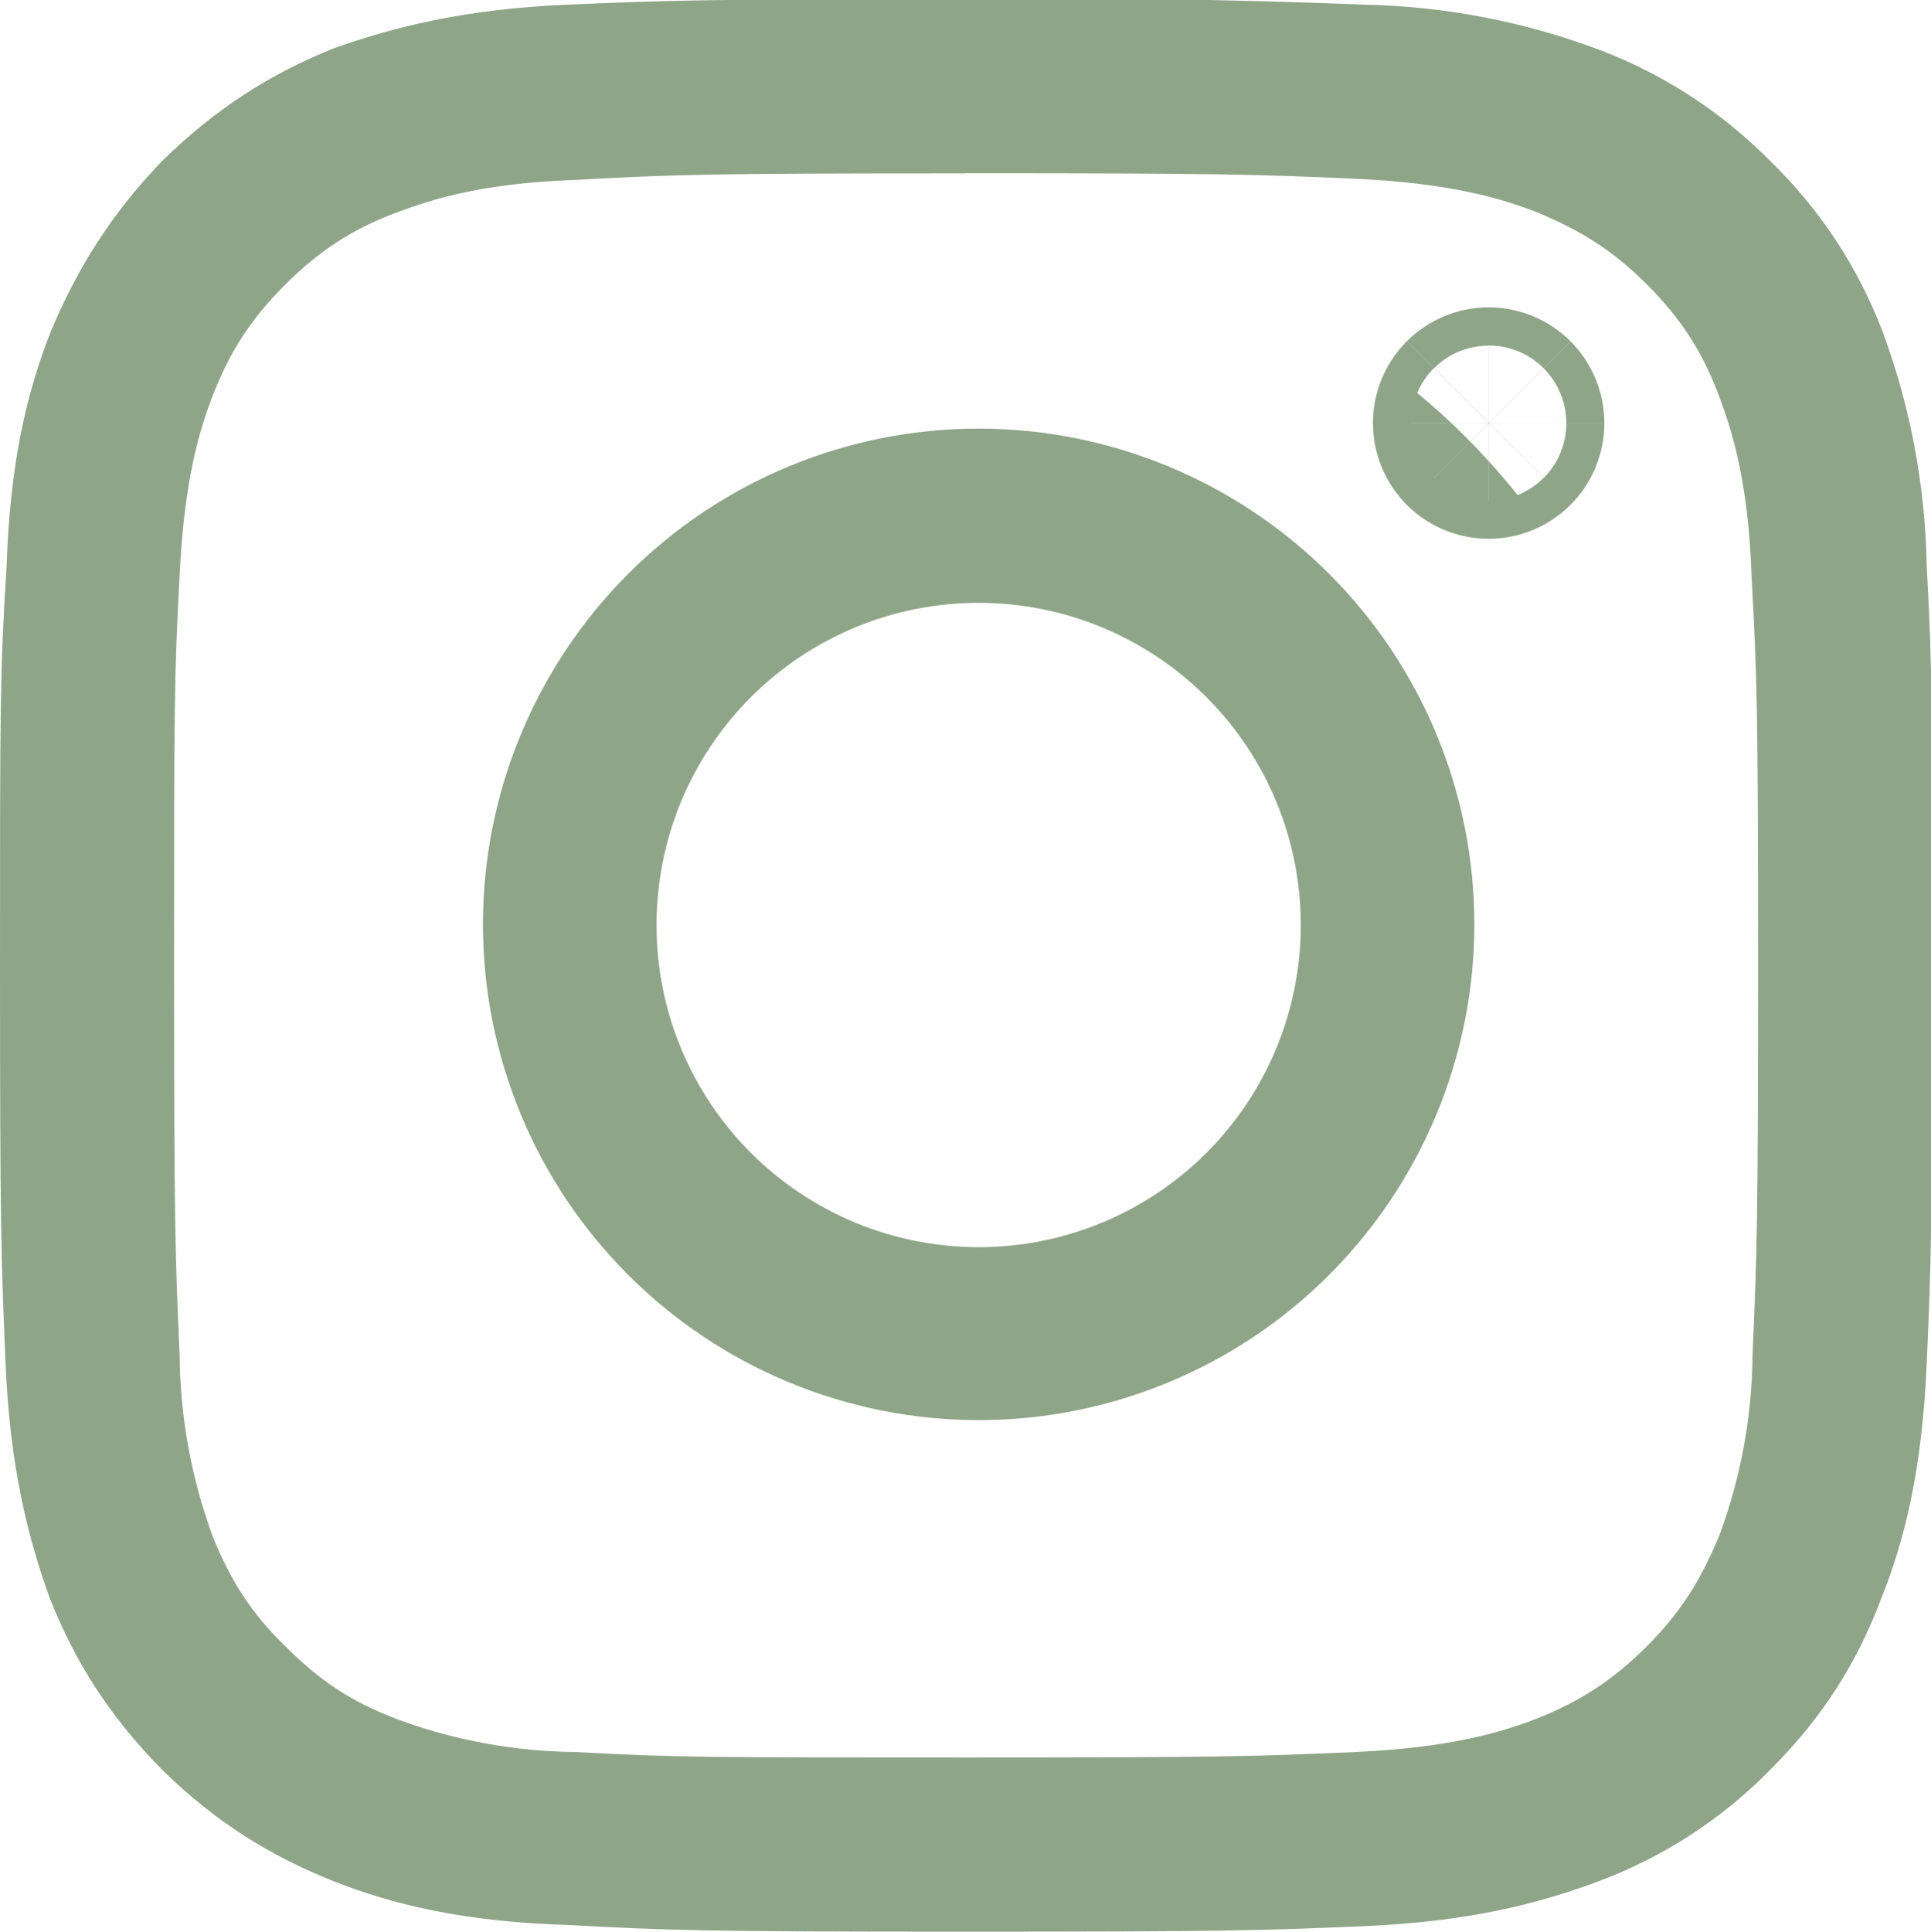 <?xml version="1.0" encoding="UTF-8" standalone="no"?>
<svg
   width="5.29mm"
   height="5.292mm"
   viewBox="0 0 5.29 5.292"
   version="1.1"
   id="svg1492"
   inkscape:version="1.1.2 (b8e25be833, 2022-02-05)"
   sodipodi:docname="icon-instagram.svg"
   xmlns:inkscape="http://www.inkscape.org/namespaces/inkscape"
   xmlns:sodipodi="http://sodipodi.sourceforge.net/DTD/sodipodi-0.dtd"
   xmlns="http://www.w3.org/2000/svg"
   xmlns:svg="http://www.w3.org/2000/svg">
  <sodipodi:namedview
     id="namedview1494"
     pagecolor="#ffffff"
     bordercolor="#666666"
     borderopacity="1.0"
     inkscape:pageshadow="2"
     inkscape:pageopacity="0.0"
     inkscape:pagecheckerboard="0"
     inkscape:document-units="mm"
     showgrid="false"
     inkscape:zoom="10.248373"
     inkscape:cx="42.201822"
     inkscape:cy="34.151764"
     inkscape:window-width="1920"
     inkscape:window-height="1017"
     inkscape:window-x="-8"
     inkscape:window-y="-8"
     inkscape:window-maximized="1"
     inkscape:current-layer="layer1" />
  <defs
     id="defs1489">
    <clipPath
       clipPathUnits="userSpaceOnUse"
       id="clipPath1206">
      <path
         d="m 113.527,150.575 c -1.02,0 -1.999,-0.405 -2.72,-1.127 -0.721,-0.722 -1.127,-1.7 -1.127,-2.72 0,-1.02 0.405,-1.999 1.127,-2.72 0.721,-0.721 1.7,-1.127 2.72,-1.127 1.02,0 1.999,0.405 2.72,1.127 0.721,0.721 1.127,1.7 1.127,2.72 0,1.02 -0.405,1.999 -1.127,2.72 -0.721,0.721 -1.7,1.127 -2.72,1.127 z m 0,-6.352 c -0.328,0 -0.654,0.065 -0.957,0.19 -0.303,0.126 -0.579,0.31 -0.811,0.542 -0.232,0.232 -0.416,0.508 -0.542,0.811 -0.126,0.303 -0.19,0.629 -0.19,0.957 0,0.328 0.065,0.654 0.19,0.957 0.126,0.303 0.31,0.579 0.542,0.811 0.232,0.232 0.508,0.416 0.811,0.542 0.303,0.126 0.629,0.19 0.957,0.19 0.663,0 1.299,-0.263 1.768,-0.732 0.469,-0.469 0.732,-1.105 0.732,-1.768 0,-0.663 -0.263,-1.299 -0.732,-1.768 -0.469,-0.469 -1.105,-0.732 -1.768,-0.732 z m 3.958,5.497 c 0.238,0 0.466,0.095 0.635,0.263 0.168,0.168 0.263,0.397 0.263,0.635 0,0.238 -0.095,0.466 -0.263,0.635 -0.168,0.168 -0.397,0.263 -0.635,0.263 -0.238,0 -0.466,-0.095 -0.635,-0.263 -0.168,-0.168 -0.263,-0.397 -0.263,-0.635 0,-0.238 0.095,-0.466 0.263,-0.635 0.168,-0.168 0.397,-0.263 0.635,-0.263 z"
         clip-rule="evenodd"
         id="path1204" />
    </clipPath>
  </defs>
  <g
     inkscape:label="Calque 1"
     inkscape:groupmode="layer"
     id="layer1"
     transform="translate(-102.482,-145.648)">
    <g
       id="g1196"
       transform="matrix(0.353,0,0,-0.353,102.482,150.942)">
      <path
         d="m 7.498,13.653 c 2.001,0 2.24,-0.009 3.026,-0.043 0.735,-0.034 1.129,-0.154 1.394,-0.256 0.351,-0.145 0.598,-0.299 0.863,-0.564 0.256,-0.256 0.427,-0.513 0.556,-0.855 0.103,-0.274 0.231,-0.667 0.256,-1.402 0.043,-0.787 0.051,-1.026 0.051,-3.026 0,-2.001 -0.009,-2.24 -0.043,-3.026 -0.004,-0.476 -0.091,-0.947 -0.256,-1.394 C 13.2,2.736 13.046,2.488 12.781,2.223 12.525,1.966 12.268,1.795 11.918,1.658 11.653,1.556 11.259,1.436 10.524,1.402 9.738,1.368 9.498,1.359 7.498,1.359 c -2.001,0 -2.24,0 -3.035,0.043 C 3.99,1.407 3.521,1.493 3.078,1.658 2.719,1.795 2.479,1.958 2.214,2.223 1.949,2.479 1.787,2.736 1.65,3.077 1.485,3.527 1.398,4.001 1.394,4.48 1.359,5.266 1.351,5.505 1.351,7.506 c 0,2.001 0,2.24 0.043,3.026 0.034,0.735 0.154,1.129 0.256,1.394 0.137,0.351 0.299,0.598 0.564,0.863 0.256,0.256 0.513,0.427 0.855,0.556 0.274,0.103 0.667,0.231 1.394,0.256 0.795,0.043 1.026,0.051 3.035,0.051 z m 0,1.351 c -2.035,0 -2.291,-0.009 -3.095,-0.043 C 3.608,14.927 3.061,14.79 2.582,14.619 2.095,14.422 1.676,14.157 1.257,13.747 0.855,13.328 0.598,12.909 0.393,12.422 0.205,11.943 0.077,11.396 0.051,10.601 0,9.789 0,9.532 0,7.506 0,5.48 0.009,5.215 0.043,4.42 0.077,3.616 0.214,3.077 0.385,2.599 0.581,2.103 0.846,1.684 1.257,1.265 1.676,0.855 2.095,0.598 2.582,0.402 3.061,0.213 3.608,0.085 4.403,0.06 5.207,0.017 5.463,0.008 7.498,0.008 c 2.043,0 2.291,0.009 3.095,0.043 0.795,0.034 1.342,0.171 1.821,0.351 0.5,0.188 0.952,0.482 1.325,0.863 0.419,0.419 0.675,0.838 0.863,1.334 0.188,0.47 0.316,1.017 0.351,1.821 0.034,0.795 0.043,1.052 0.043,3.086 0,2.043 -1e-6,2.291 -0.043,3.095 -0.011,0.622 -0.126,1.238 -0.342,1.821 -0.19,0.5 -0.488,0.953 -0.872,1.325 -0.375,0.38 -0.827,0.674 -1.325,0.863 -0.583,0.219 -1.199,0.338 -1.821,0.351 -1.031,0.041 -2.063,0.056 -3.095,0.043 z"
         style="fill:#8fa588;fill-opacity:1;fill-rule:nonzero;stroke:none"
         id="path1198" />
    </g>
    <g
       id="g1200"
       transform="matrix(0.353,0,0,-0.353,65.088,199.975)">
      <g
         id="g1202"
         clip-path="url(#clipPath1206)">
        <g
           id="g1208"
           transform="translate(109.68,142.881)">
          <path
             d="m 3.847,7.694 v 1.5 z M 0,3.847 H -1.5 Z M 3.847,-1.1e-5 v -1.5 z m 0,1.342 v -1.5 z M 1.347,3.843 h -1.5 z M 8.703,7.737 h 1.5 z M 7.805,8.635 v 1.5 z M 3.847,9.194 c -1.418,0 -2.778,-0.563 -3.781,-1.566 l 2.121,-2.121 C 2.628,5.947 3.225,6.194 3.847,6.194 Z M 0.066,7.628 C -0.937,6.625 -1.5,5.265 -1.5,3.847 h 3 c 0,0.623 0.247,1.22 0.687,1.66 z M -1.5,3.847 c 0,-1.418 0.563,-2.778 1.566,-3.781 l 2.121,2.121 C 1.747,2.628 1.5,3.225 1.5,3.847 Z M 0.066,0.066 c 1.003,-1.003 2.363,-1.566 3.781,-1.566 v 3 c -0.623,0 -1.22,0.247 -1.66,0.687 z m 3.781,-1.566 c 1.418,0 2.778,0.563 3.781,1.566 l -2.121,2.121 C 5.067,1.747 4.47,1.5 3.847,1.5 Z m 3.781,1.566 c 1.003,1.003 1.566,2.363 1.566,3.781 h -3 c 0,-0.623 -0.247,-1.22 -0.687,-1.66 z m 1.566,3.781 c 0,1.418 -0.563,2.778 -1.566,3.781 L 5.507,5.507 C 5.947,5.067 6.194,4.47 6.194,3.847 Z M 7.628,7.628 C 6.625,8.631 5.265,9.194 3.847,9.194 v -3 c 0.623,0 1.22,-0.247 1.66,-0.687 z M 3.847,2.842 c -0.131,0 -0.262,0.026 -0.383,0.076 L 2.316,0.147 C 2.802,-0.054 3.322,-0.158 3.847,-0.158 Z M 3.464,2.918 C 3.343,2.969 3.233,3.042 3.14,3.135 L 1.018,1.014 C 1.39,0.643 1.831,0.348 2.316,0.147 Z M 3.14,3.135 C 3.047,3.228 2.973,3.339 2.923,3.46 L 0.151,2.312 C 0.352,1.827 0.647,1.385 1.018,1.014 Z M 2.923,3.46 C 2.872,3.581 2.847,3.711 2.847,3.843 h -3 c 0,-0.525 0.103,-1.046 0.305,-1.531 z M 2.847,3.843 c 0,0.131 0.026,0.262 0.076,0.383 L 0.151,5.374 C -0.05,4.888 -0.153,4.368 -0.153,3.843 Z M 2.923,4.226 C 2.973,4.347 3.047,4.458 3.14,4.55 L 1.018,6.672 C 0.647,6.3 0.352,5.859 0.151,5.374 Z M 3.14,4.55 c 0.093,0.093 0.203,0.167 0.325,0.217 L 2.316,7.539 C 1.831,7.338 1.39,7.043 1.018,6.672 Z m 0.325,0.217 c 0.121,0.05 0.252,0.076 0.383,0.076 v 3 c -0.525,0 -1.046,-0.103 -1.531,-0.305 z m 0.383,0.076 c 0.265,0 0.52,-0.105 0.708,-0.293 L 6.676,6.672 C 5.926,7.422 4.908,7.844 3.847,7.844 Z M 4.555,4.55 C 4.742,4.363 4.848,4.108 4.848,3.843 h 3 c 0,1.061 -0.421,2.079 -1.172,2.829 z M 4.848,3.843 c 0,-0.265 -0.105,-0.52 -0.293,-0.708 l 2.121,-2.121 c 0.75,0.75 1.172,1.768 1.172,2.829 z M 4.555,3.135 C 4.367,2.948 4.113,2.842 3.847,2.842 v -3 c 1.061,0 2.079,0.421 2.829,1.172 z m 3.251,2.204 c 0.636,0 1.246,0.253 1.695,0.702 l -2.121,2.121 c 0.113,0.113 0.266,0.176 0.426,0.176 z m 1.695,0.702 c 0.45,0.45 0.702,1.06 0.702,1.695 h -3 c 0,0.16 0.063,0.313 0.176,0.426 z m 0.702,1.695 c 0,0.636 -0.253,1.246 -0.702,1.695 L 7.38,7.311 C 7.267,7.424 7.203,7.577 7.203,7.737 Z M 9.501,9.433 C 9.051,9.882 8.441,10.135 7.805,10.135 v -3 c -0.16,0 -0.313,0.063 -0.426,0.176 z m -1.695,0.702 c -0.636,0 -1.246,-0.253 -1.695,-0.702 l 2.121,-2.121 C 8.118,7.198 7.965,7.135 7.805,7.135 Z M 6.11,9.433 C 5.66,8.983 5.408,8.373 5.408,7.737 h 3 c 0,-0.16 -0.063,-0.313 -0.176,-0.426 z M 5.408,7.737 c 0,-0.636 0.253,-1.246 0.702,-1.695 l 2.121,2.121 C 8.344,8.05 8.408,7.897 8.408,7.737 Z M 6.11,6.042 C 6.56,5.592 7.17,5.339 7.805,5.339 v 3 c 0.16,0 0.313,-0.063 0.426,-0.176 z"
             style="fill:#8fa588;fill-opacity:1;fill-rule:nonzero;stroke:none"
             id="path1210" />
        </g>
      </g>
    </g>
  </g>
</svg>
